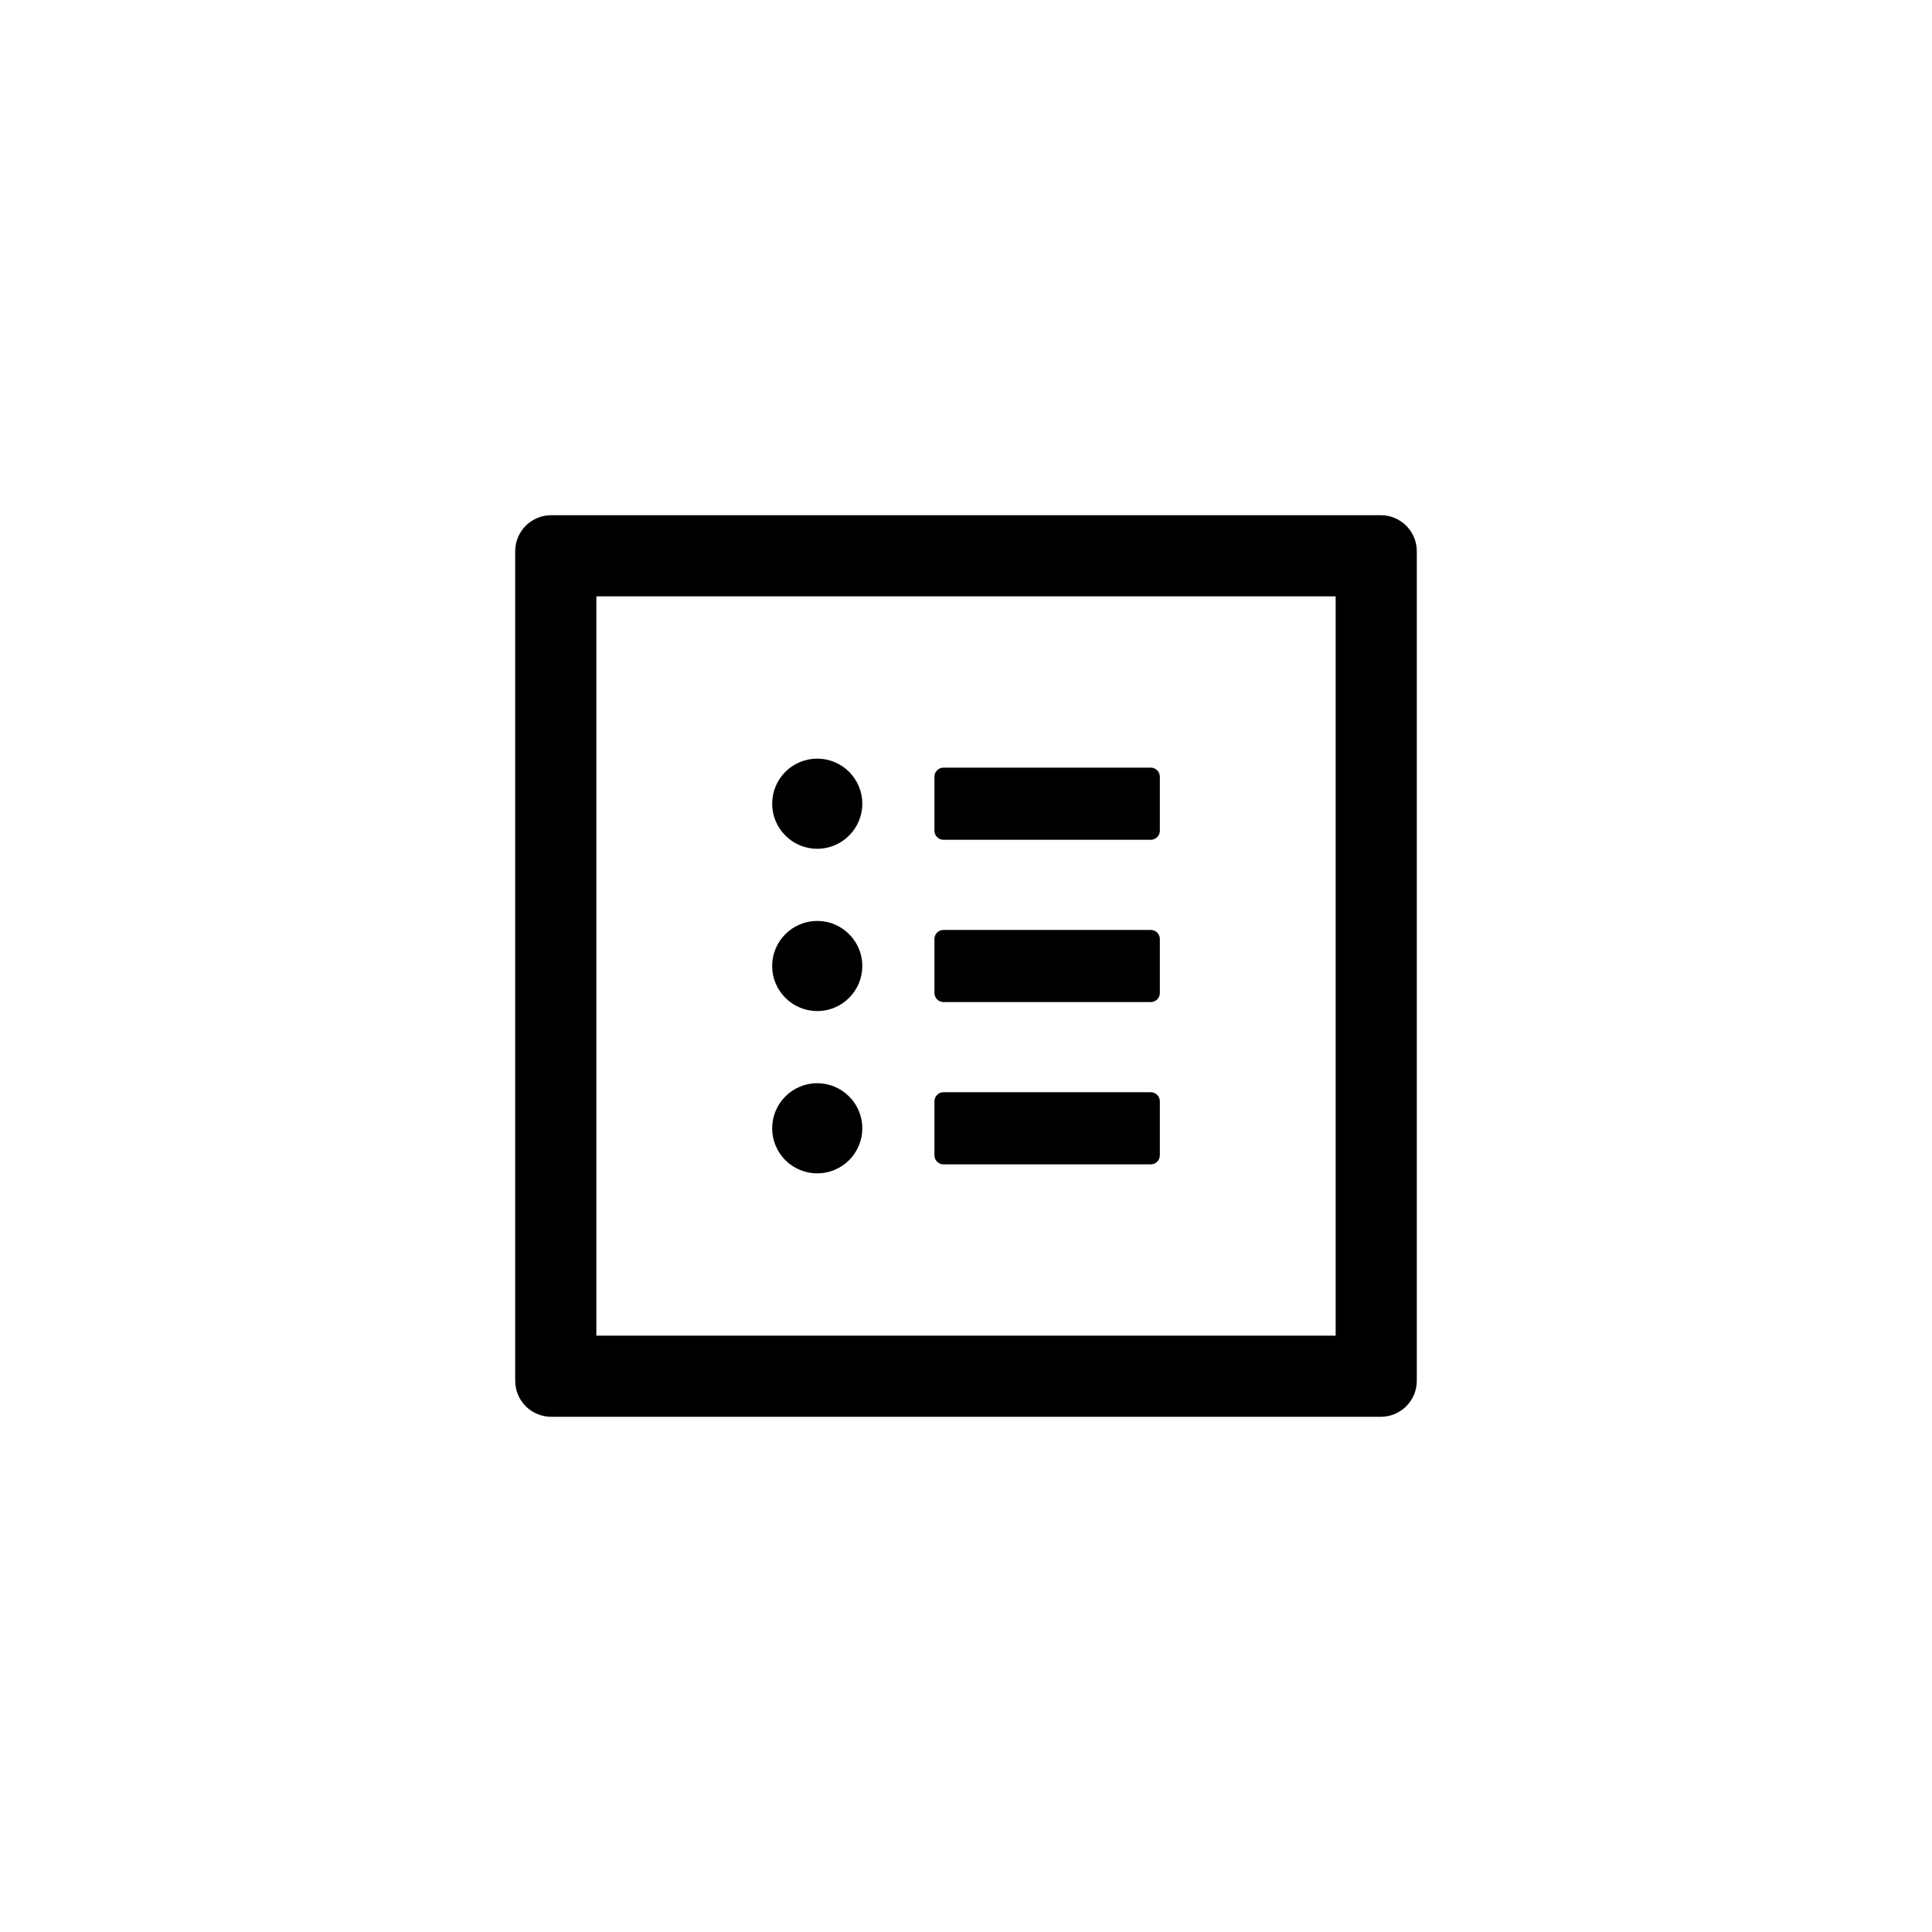 <svg xmlns="http://www.w3.org/2000/svg" width="45" height="45" viewBox="0 0 45 45" fill="none"><path d="M32.16 12H12.84C12.375 12 12 12.375 12 12.84V32.16C12 32.625 12.375 33 12.84 33H32.16C32.625 33 33 32.625 33 32.16V12.84C33 12.375 32.625 12 32.16 12ZM31.11 31.11H13.89V13.89H31.11V31.11ZM21.975 19.56H26.805C26.921 19.56 27.015 19.465 27.015 19.35V18.09C27.015 17.974 26.921 17.88 26.805 17.88H21.975C21.86 17.88 21.765 17.974 21.765 18.09V19.35C21.765 19.465 21.86 19.56 21.975 19.56ZM21.975 23.34H26.805C26.921 23.34 27.015 23.245 27.015 23.13V21.87C27.015 21.755 26.921 21.66 26.805 21.66H21.975C21.86 21.66 21.765 21.755 21.765 21.87V23.13C21.765 23.245 21.86 23.34 21.975 23.34ZM21.975 27.12H26.805C26.921 27.12 27.015 27.026 27.015 26.91V25.65C27.015 25.535 26.921 25.44 26.805 25.44H21.975C21.86 25.44 21.765 25.535 21.765 25.65V26.91C21.765 27.026 21.86 27.12 21.975 27.12ZM17.985 18.72C17.985 18.998 18.096 19.265 18.293 19.462C18.489 19.659 18.756 19.77 19.035 19.77C19.314 19.77 19.581 19.659 19.777 19.462C19.974 19.265 20.085 18.998 20.085 18.72C20.085 18.442 19.974 18.174 19.777 17.977C19.581 17.781 19.314 17.67 19.035 17.67C18.756 17.67 18.489 17.781 18.293 17.977C18.096 18.174 17.985 18.442 17.985 18.72V18.72ZM17.985 22.5C17.985 22.779 18.096 23.046 18.293 23.242C18.489 23.439 18.756 23.55 19.035 23.55C19.314 23.55 19.581 23.439 19.777 23.242C19.974 23.046 20.085 22.779 20.085 22.5C20.085 22.221 19.974 21.954 19.777 21.758C19.581 21.561 19.314 21.45 19.035 21.45C18.756 21.45 18.489 21.561 18.293 21.758C18.096 21.954 17.985 22.221 17.985 22.5ZM17.985 26.28C17.985 26.558 18.096 26.826 18.293 27.023C18.489 27.219 18.756 27.33 19.035 27.33C19.314 27.33 19.581 27.219 19.777 27.023C19.974 26.826 20.085 26.558 20.085 26.28C20.085 26.002 19.974 25.734 19.777 25.538C19.581 25.341 19.314 25.23 19.035 25.23C18.756 25.23 18.489 25.341 18.293 25.538C18.096 25.734 17.985 26.002 17.985 26.28V26.28Z" fill="black"></path></svg>